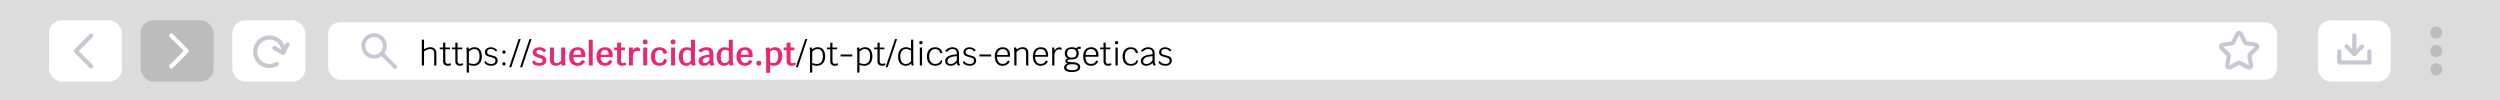 <?xml version="1.0" encoding="UTF-8"?><svg id="Layer_2" xmlns="http://www.w3.org/2000/svg" viewBox="0 0 1920 77"><defs><style>.cls-1{fill:#dcdcdc;}.cls-1,.cls-2,.cls-3,.cls-4,.cls-5,.cls-6{stroke-width:0px;}.cls-2{fill:#ea2571;}.cls-3{fill:#c5c8d1;}.cls-5{fill:#fff;}.cls-6{fill:#bcbcbc;}</style></defs><g id="grafismos"><rect class="cls-1" width="1920" height="77"/><rect class="cls-6" x="108.01" y="15.6" width="56.03" height="47.08" rx="9.86" ry="9.86"/><path class="cls-5" d="M132.69,52.13c3.95-3.95,7.9-7.9,11.84-11.84.62-.62.62-1.68,0-2.3-3.95-3.95-7.9-7.9-11.84-11.84-1.48-1.48-3.78.82-2.3,2.3,3.95,3.95,7.9,7.9,11.84,11.84v-2.3c-3.95,3.95-7.9,7.9-11.84,11.84-1.48,1.48.82,3.78,2.3,2.3h0Z"/><rect class="cls-5" x="37.57" y="15.6" width="56.03" height="47.08" rx="9.86" ry="9.86" transform="translate(131.18 78.27) rotate(180)"/><path class="cls-3" d="M71.22,49.83c-3.95-3.95-7.9-7.9-11.84-11.84v2.3c3.95-3.95,7.9-7.9,11.84-11.84,1.48-1.48-.82-3.78-2.3-2.3-3.95,3.95-7.9,7.9-11.84,11.84-.62.62-.62,1.68,0,2.3,3.95,3.95,7.9,7.9,11.84,11.84,1.48,1.48,3.78-.82,2.3-2.3h0Z"/><rect class="cls-5" x="178.44" y="15.6" width="56.03" height="47.08" rx="9.86" ry="9.86"/><path class="cls-3" d="M218.56,41.31c1.06-1.86,2.12-3.71,3.19-5.57.15-.26.3-.52.45-.78.42-.74.2-1.81-.58-2.22-.77-.41-1.77-.2-2.22.58-1.06,1.86-2.12,3.71-3.19,5.57-.15.26-.3.52-.45.78-.42.74-.2,1.81.58,2.22.77.41,1.77.2,2.22-.58h0Z"/><path class="cls-3" d="M217.98,39.09c-1.86-1.06-3.71-2.12-5.57-3.19-.26-.15-.52-.3-.78-.45-.74-.42-1.81-.2-2.22.58-.41.77-.2,1.77.58,2.22,1.86,1.06,3.71,2.12,5.57,3.19.26.15.52.3.78.45.74.42,1.81.2,2.22-.58.41-.77.2-1.77-.58-2.22h0Z"/><path class="cls-3" d="M211.71,47.77c-3.16,1.81-7.01,1.71-10.04-.32-2.58-1.73-4.1-4.76-4.05-7.85.09-6.62,7.35-11.25,13.36-8.27,3.23,1.6,5.25,4.82,5.3,8.42.03,2.09,3.28,2.09,3.25,0-.06-4.32-2.24-8.34-5.9-10.66-3.62-2.3-8.23-2.48-12.09-.69-8.09,3.75-9.56,15.21-2.74,20.92,4.12,3.45,9.9,3.93,14.56,1.26,1.81-1.04.18-3.84-1.64-2.8h0Z"/><rect class="cls-5" x="1780.18" y="15.65" width="55.9" height="46.97" rx="9.83" ry="9.83"/><path class="cls-3" d="M1818.06,39.46v8.54c.54-.54,1.08-1.08,1.62-1.62h-23.1c.54.54,1.08,1.08,1.62,1.62v-8.54c0-2.09-3.24-2.09-3.24,0v8.54c0,.88.74,1.62,1.62,1.62h23.1c.88,0,1.62-.74,1.62-1.62v-8.54c0-2.09-3.24-2.09-3.24,0h0Z"/><path class="cls-3" d="M1806.51,27.13v14.26c0,2.08,3.24,2.09,3.24,0v-14.26c0-2.08-3.24-2.09-3.24,0h0Z"/><path class="cls-3" d="M1812.89,34.53c-1.97,1.97-3.94,3.94-5.91,5.91h2.29c-1.97-1.97-3.94-3.94-5.91-5.91-1.48-1.48-3.77.81-2.29,2.29,1.97,1.97,3.94,3.94,5.91,5.91.62.62,1.67.62,2.29,0,1.97-1.97,3.94-3.94,5.91-5.91,1.48-1.48-.81-3.77-2.29-2.29h0Z"/><rect class="cls-5" x="252.03" y="17.05" width="1496.79" height="44.17" rx="9.25" ry="9.25"/><path class="cls-3" d="M292.13,30.46c1.03,1.05,1.64,2.23,1.91,3.74.01.08.03.16.04.24-.03-.22,0,.05,0,.08.01.19.03.37.03.56,0,.19,0,.38,0,.56,0,.09-.05.58-.02.4-.05.35-.12.69-.22,1.03-.05.18-.11.36-.17.54-.03.08-.06.15-.09.23-.05.12.02-.04-.07.16-.67,1.41-1.6,2.42-2.91,3.16-.63.35-1.12.54-1.92.71-.18.04-.37.08-.56.1.23-.03-.25.02-.32.02-.41.02-.8,0-1.21-.02,0,0-.26-.03-.12,0,.16.02-.17-.03-.2-.03-.19-.03-.37-.07-.55-.12-.37-.09-.73-.2-1.08-.35.17.07-.26-.13-.31-.15-.17-.09-.34-.18-.51-.28-.35-.21-.64-.42-.85-.6-1.17-1.01-1.88-2.17-2.23-3.6-.04-.16-.07-.32-.1-.47-.02-.11-.04-.21-.05-.32,0,.04.02.18,0,0-.03-.4-.05-.8-.03-1.21,0-.11.02-.21.02-.32,0,0,.03-.26,0-.12-.02.14.02-.12.02-.12.02-.11.04-.21.06-.32.08-.4.19-.79.33-1.17.43-1.17,1.44-2.45,2.54-3.17,1.38-.91,2.77-1.25,4.42-1.12.03,0,.36.03.2.01-.12-.01.17.03.2.03.21.04.42.08.63.14.21.05.42.12.62.19.1.04.21.07.31.11.25.1-.16-.07.09.04.87.4,1.47.82,2.09,1.44,1.4,1.37,3.56-.78,2.15-2.15-2.98-2.92-7.39-3.64-11.16-1.91-3.65,1.67-5.95,5.75-5.54,9.73.42,4.09,3.33,7.63,7.36,8.63,4.02,1,8.23-.66,10.56-4.06,2.63-3.84,1.99-9.11-1.22-12.39-1.37-1.4-3.53.75-2.15,2.15Z"/><path class="cls-3" d="M292.13,42.18c2.98,2.98,5.96,5.96,8.94,8.94.42.42.85.85,1.27,1.27.58.58,1.57.58,2.15,0,.58-.58.58-1.57,0-2.15-2.98-2.98-5.96-5.96-8.94-8.94-.42-.42-.85-.85-1.27-1.27-.58-.58-1.57-.58-2.15,0-.58.58-.58,1.57,0,2.15h0Z"/><path class="cls-3" d="M1719.62,27c.39.79.78,1.57,1.17,2.36.56,1.14,1.13,2.29,1.69,3.43.23.46.44.91.85,1.26.43.38.95.69,1.53.78.12.02.24.04.36.05,1.23.18,2.46.36,3.69.54.93.14,1.86.26,2.79.41.13.02.26.05.39.1-.13-.05-.25-.11-.38-.16.12.05.24.12.35.2-.11-.08-.22-.17-.32-.25.1.08.19.17.27.27-.08-.11-.17-.22-.25-.32.08.11.15.23.21.35-.05-.13-.11-.25-.16-.38.05.13.09.26.11.39-.02-.14-.04-.28-.06-.42.02.14.02.27,0,.41.02-.14.04-.28.06-.42-.02.14-.06.27-.11.41.05-.13.11-.25.16-.38-.05.12-.12.22-.19.32.08-.11.17-.22.25-.32-.18.23-.41.43-.62.63-.42.41-.85.83-1.27,1.24-.93.91-1.86,1.81-2.79,2.72-.33.32-.63.61-.9.99-.31.45-.43.97-.48,1.49-.03.3.02.6.07.89.02.1.03.19.05.29.2,1.18.41,2.36.61,3.54.17.99.34,1.99.51,2.98,0,.04.01.08.02.12-.02-.14-.04-.28-.06-.42.01.13.02.26,0,.39.02-.14.04-.28.06-.42-.02.13-.05.26-.1.39.05-.13.11-.25.16-.38-.06.13-.13.25-.21.36.08-.11.17-.22.25-.32-.08.1-.17.19-.27.27.11-.08.22-.17.32-.25-.11.08-.23.15-.36.21.13-.05.25-.11.38-.16-.12.05-.25.08-.37.1.14-.02.28-.04.42-.06-.13.02-.26.02-.4,0,.14.02.28.04.42.06-.14-.02-.27-.05-.4-.11.13.05.25.11.38.16-.26-.11-.51-.26-.76-.39-.53-.28-1.06-.55-1.58-.83-1.14-.6-2.27-1.19-3.41-1.79-.41-.21-.83-.47-1.27-.58-.81-.2-1.61-.08-2.35.3-.1.05-.19.1-.29.15-1.07.56-2.14,1.13-3.21,1.69-.87.46-1.74.92-2.62,1.38-.05.03-.11.05-.16.08.13-.05.25-.11.38-.16-.13.05-.26.09-.4.11.14-.02.28-.04.42-.06-.13.01-.26.01-.4,0,.14.02.28.04.42.06-.13-.02-.25-.05-.37-.1.13.05.25.11.38.16-.13-.06-.25-.12-.36-.21.11.08.22.17.32.25-.1-.08-.19-.17-.27-.27.08.11.17.22.25.32-.09-.11-.16-.23-.21-.36.05.13.11.25.16.38-.05-.13-.08-.25-.1-.39.02.14.04.28.06.42-.01-.13-.01-.26,0-.39-.02.14-.04.28-.06.42.12-.87.3-1.73.44-2.59.22-1.26.43-2.53.65-3.79.03-.15.05-.3.08-.45,0-.03.01-.06.02-.09.03-.16.05-.32.06-.47.03-.29,0-.55-.05-.84-.12-.76-.59-1.35-1.12-1.87-.87-.85-1.75-1.71-2.62-2.56-.7-.68-1.39-1.35-2.09-2.03-.06-.06-.12-.12-.17-.19.08.11.17.22.25.32-.08-.1-.14-.21-.19-.32.05.13.11.25.16.38-.05-.13-.09-.27-.11-.41.02.14.04.28.06.42-.02-.14-.02-.27,0-.41-.02.14-.04.28-.06.42.02-.14.06-.27.11-.39-.05.13-.11.25-.16.38.05-.13.12-.24.21-.35-.08.11-.17.22-.25.32.08-.1.17-.19.27-.27-.11.08-.22.17-.32.25.11-.08.22-.15.35-.2-.13.05-.25.11-.38.16.3-.12.65-.14.98-.19.58-.08,1.16-.17,1.74-.25,1.31-.19,2.62-.38,3.93-.57.33-.05.68-.07.99-.19.48-.19.94-.43,1.29-.83.17-.2.35-.42.47-.65.05-.09.09-.18.14-.28.55-1.11,1.09-2.22,1.64-3.33.43-.87.86-1.75,1.29-2.62.05-.1.11-.2.18-.29-.08.11-.17.22-.25.32.08-.1.17-.18.26-.26-.11.08-.22.17-.32.25.1-.08.22-.14.33-.2-.13.05-.25.11-.38.16.13-.05.26-.09.4-.11-.14.02-.28.04-.42.06.15-.02.29-.02.44,0-.14-.02-.28-.04-.42-.06.14.02.27.06.4.11-.13-.05-.25-.11-.38-.16.12.05.23.12.33.2-.11-.08-.22-.17-.32-.25.1.08.19.17.26.26-.08-.11-.17-.22-.25-.32.07.09.12.18.17.28.17.34.59.63.95.73.38.11.89.06,1.23-.16.34-.22.64-.55.73-.95.1-.43.04-.83-.16-1.23-.24-.48-.62-.83-1.05-1.14-.21-.15-.45-.24-.68-.33-.11-.05-.23-.08-.35-.1-.52-.09-1.01-.11-1.53.03-.5.14-.93.4-1.32.74-.19.17-.35.39-.49.59-.04.07-.08.13-.12.2-.02.04-.04.07-.05.11-.1.2-.2.4-.29.6-.35.71-.7,1.42-1.05,2.13-.38.76-.75,1.52-1.13,2.28-.19.38-.37.75-.56,1.13-.05.09-.1.18-.17.26.08-.11.17-.22.25-.32-.08.1-.17.19-.27.27.11-.08.22-.17.32-.25-.11.09-.23.16-.36.21.13-.05.25-.11.38-.16-.35.14-.75.16-1.12.21-.67.1-1.34.2-2.01.29-1.3.19-2.6.38-3.91.57-.1.01-.19.03-.29.04-.36.07-.72.22-1.01.43-.4.29-.71.58-.97,1.01-.44.72-.55,1.61-.35,2.42.14.55.46,1.06.86,1.46.82.8,1.64,1.6,2.46,2.4.83.8,1.65,1.61,2.48,2.41.06.06.12.12.17.18-.08-.11-.17-.22-.25-.32.08.11.15.23.21.36-.05-.13-.11-.25-.16-.38.05.13.09.26.11.4-.02-.14-.04-.28-.06-.42.02.14.01.28,0,.42.02-.14.04-.28.06-.42-.15.98-.34,1.96-.5,2.94-.21,1.25-.43,2.51-.64,3.76-.04.24-.08.47-.1.71-.09.87.28,1.74.87,2.37.24.26.55.49.87.63.22.1.45.21.69.25.24.05.5.09.75.08.56-.02,1.04-.17,1.53-.43,1.02-.54,2.04-1.07,3.06-1.61,1-.53,2-1.06,3.01-1.58.05-.03.11-.06.17-.08-.13.05-.25.11-.38.16.13-.05.26-.09.39-.11-.14.02-.28.04-.42.06.14-.02.27-.02.4,0-.14-.02-.28-.04-.42-.06.14.02.27.05.39.11-.13-.05-.25-.11-.38-.16.3.13.58.3.87.45.6.32,1.2.63,1.8.95,1.13.6,2.27,1.19,3.4,1.79.08.04.16.09.24.13.47.24.93.37,1.46.38.52.01.96-.13,1.43-.34.79-.34,1.35-1.1,1.62-1.89.18-.55.14-1.1.05-1.66-.19-1.12-.38-2.24-.58-3.37-.19-1.13-.39-2.26-.58-3.39,0-.03-.01-.06-.02-.1.02.14.04.28.06.42-.02-.14-.02-.28,0-.42-.02.14-.04.28-.06.42.02-.14.05-.27.11-.4-.05.13-.11.25-.16.38.06-.13.12-.25.21-.36-.08.11-.17.22-.25.32.22-.27.5-.5.74-.75.5-.48.99-.97,1.49-1.45.92-.9,1.85-1.8,2.77-2.7.1-.1.19-.19.28-.3.31-.39.57-.79.69-1.29.12-.51.11-.93.02-1.44-.06-.34-.2-.69-.39-.98-.27-.43-.57-.71-.98-1-.09-.07-.19-.12-.3-.16-.22-.1-.45-.21-.69-.25-.04,0-.08-.01-.12-.02-1.17-.17-2.34-.34-3.51-.51-1.1-.16-2.21-.32-3.31-.48-.13-.02-.26-.05-.39-.11.13.05.25.11.38.16-.13-.06-.25-.13-.36-.21.11.08.22.17.32.25-.1-.08-.19-.17-.27-.27.08.11.17.22.25.32-.18-.24-.29-.53-.42-.79-.24-.49-.49-.99-.73-1.48-.57-1.15-1.13-2.29-1.7-3.44-.13-.27-.26-.53-.39-.8-.17-.34-.59-.63-.95-.73-.38-.11-.89-.06-1.23.16-.34.22-.64.55-.73.95-.02.14-.04.28-.06.42,0,.29.07.56.22.81Z"/><circle class="cls-6" cx="1871.11" cy="39.14" r="4.61"/><circle class="cls-6" cx="1871.11" cy="25" r="4.61"/><path class="cls-6" d="M1875.72,53.28c0,2.55-2.06,4.61-4.61,4.61s-4.61-2.06-4.61-4.61,2.06-4.61,4.61-4.61,4.61,2.06,4.61,4.61Z"/></g><g id="textos"><path class="cls-4" d="M333.9,37.51c.83.83,1.25,1.95,1.25,3.36v9.4h-1.7v-9.22c0-1.08-.27-1.92-.8-2.5-.53-.58-1.3-.88-2.3-.88-.77,0-1.57.17-2.42.51-.85.34-1.61.8-2.27,1.36v10.72h-1.7v-19.78h1.7v7.43c.73-.53,1.52-.94,2.35-1.23.83-.28,1.67-.42,2.5-.42,1.43,0,2.57.41,3.4,1.24Z"/><path class="cls-4" d="M346.26,48.96c.08.16.11.32.11.49,0,.32-.13.54-.4.67-.53.27-1.22.4-2.08.4-1.08,0-1.95-.3-2.6-.89-.65-.59-.98-1.39-.98-2.39v-9.38h-2.6v-1.35h2.6v-3.75h1.7v3.75h3.6v1.35h-3.6v9.05c0,1.4.6,2.1,1.8,2.1.77,0,1.48-.14,2.15-.42.12.08.21.2.29.36Z"/><path class="cls-4" d="M355.62,48.96c.08.16.11.32.11.49,0,.32-.13.54-.4.67-.53.27-1.22.4-2.07.4-1.08,0-1.95-.3-2.6-.89-.65-.59-.97-1.39-.97-2.39v-9.38h-2.6v-1.35h2.6v-3.75h1.7v3.75h3.6v1.35h-3.6v9.05c0,1.4.6,2.1,1.8,2.1.77,0,1.48-.14,2.15-.42.12.08.21.2.29.36Z"/><path class="cls-4" d="M368.6,38.11c.98,1.22,1.47,2.98,1.47,5.26,0,1.45-.25,2.71-.76,3.79s-1.24,1.9-2.2,2.49c-.96.58-2.08.88-3.36.88-.63,0-1.27-.06-1.91-.19s-1.21-.29-1.71-.49v5.92h-1.7v-14.58c0-2.47-.1-3.93-.3-4.4.53-.25.96-.38,1.28-.38.48,0,.72.48.72,1.45v.1c.55-.55,1.19-.97,1.91-1.26.72-.29,1.49-.44,2.29-.44,1.87,0,3.29.61,4.28,1.84ZM367.09,47.63c.79-1,1.19-2.42,1.19-4.25,0-3.8-1.32-5.7-3.95-5.7-.77,0-1.51.17-2.24.52-.73.35-1.38.85-1.96,1.5v8.67c1.03.5,2.24.75,3.62.75s2.55-.5,3.34-1.5Z"/><path class="cls-4" d="M374.88,50.15c-.8-.25-1.47-.58-2-1-.53-.42-.8-.86-.8-1.33,0-.22.07-.41.21-.59.14-.18.32-.3.54-.36.6.78,1.25,1.35,1.95,1.71s1.54.54,2.53.54c1.05,0,1.85-.24,2.39-.72.54-.48.81-1.12.81-1.92,0-.53-.16-.97-.49-1.3-.33-.33-.72-.58-1.2-.75-.47-.17-1.13-.36-1.96-.58-.97-.25-1.75-.49-2.34-.73-.59-.23-1.09-.59-1.5-1.06-.41-.47-.61-1.11-.61-1.91,0-.85.22-1.57.67-2.15.45-.58,1.03-1.02,1.73-1.3.7-.28,1.42-.42,2.15-.42,1.05,0,2,.21,2.86.62.86.42,1.53,1.03,2.01,1.83-.4.42-.74.62-1.02.62-.22,0-.43-.12-.62-.35-.4-.47-.86-.81-1.39-1.04-.53-.22-1.16-.34-1.91-.34-.85,0-1.52.2-2.02.6-.5.4-.75,1.02-.75,1.85,0,.48.15.88.45,1.17.3.3.67.53,1.12.69.45.16,1.07.34,1.85.54,1,.23,1.81.47,2.44.72s1.15.64,1.59,1.16c.43.52.65,1.23.65,2.11,0,1.23-.45,2.22-1.36,2.95s-2.12,1.1-3.64,1.1c-.75,0-1.52-.12-2.33-.38Z"/><path class="cls-4" d="M385.83,40.1v-.23c0-.75.38-1.12,1.12-1.12h.2c.75,0,1.12.38,1.12,1.12v.23c0,.75-.38,1.12-1.12,1.12h-.2c-.75,0-1.12-.38-1.12-1.12ZM385.83,49.15v-.22c0-.75.38-1.12,1.12-1.12h.2c.75,0,1.12.38,1.12,1.12v.22c0,.75-.38,1.12-1.12,1.12h-.2c-.75,0-1.12-.38-1.12-1.12Z"/><path class="cls-4" d="M398.3,30h1.6l-7.25,21.65h-1.6l7.25-21.65Z"/><path class="cls-4" d="M406.65,30h1.6l-7.25,21.65h-1.6l7.25-21.65Z"/><path class="cls-2" d="M411.46,50.18c-.79-.23-1.42-.55-1.88-.96-.46-.41-.69-.86-.69-1.36,0-.38.13-.71.4-.99.27-.28.64-.44,1.12-.49.42.7.93,1.22,1.54,1.56.61.34,1.36.51,2.26.51s1.5-.18,1.91-.54c.41-.36.61-.84.61-1.44,0-.55-.25-.97-.74-1.25-.49-.28-1.25-.58-2.29-.88-.95-.28-1.73-.56-2.35-.84-.62-.27-1.14-.69-1.58-1.24s-.65-1.26-.65-2.12c0-.8.24-1.5.71-2.09.47-.59,1.1-1.04,1.88-1.34s1.6-.45,2.49-.45c1.17,0,2.2.22,3.09.67s1.6,1.07,2.11,1.85c-.22.35-.48.65-.79.89-.31.24-.59.36-.84.36-.28,0-.53-.12-.72-.38-.77-.92-1.7-1.38-2.8-1.38-.7,0-1.25.15-1.65.44-.4.29-.6.74-.6,1.34,0,.4.13.73.4.99.27.26.6.46.99.61.39.15.95.32,1.66.52.95.27,1.73.53,2.34.79.61.26,1.13.65,1.56,1.19s.65,1.24.65,2.12c0,1.33-.48,2.37-1.45,3.11s-2.32,1.11-4.05,1.11c-.98,0-1.87-.12-2.66-.35Z"/><path class="cls-2" d="M434.14,48.8c.06.43.15.81.29,1.12-.63.32-1.32.47-2.05.47-.43,0-.75-.12-.96-.38-.21-.25-.35-.68-.41-1.3-.48.57-1.1,1.01-1.84,1.33-.74.32-1.55.47-2.41.47-1.43,0-2.52-.39-3.26-1.17s-1.11-1.93-1.11-3.45v-9.38h3.03v9.2c0,1,.17,1.71.5,2.14.33.42.88.64,1.65.64.68,0,1.32-.17,1.9-.52.58-.35,1.09-.86,1.52-1.53v-9.92h3.08v10.6c0,.68.03,1.24.09,1.68Z"/><path class="cls-2" d="M449.43,43.9h-9.2c.08,1.43.42,2.54,1,3.33.58.78,1.38,1.17,2.38,1.17.68,0,1.25-.14,1.69-.41.44-.28.95-.81,1.51-1.61.1-.15.27-.22.52-.22.47,0,1.11.29,1.93.88-.47,1.13-1.19,2-2.16,2.6-.97.6-2.14.9-3.49.9-2.02,0-3.6-.64-4.76-1.91-1.16-1.28-1.74-3.02-1.74-5.24s.58-3.93,1.75-5.2c1.17-1.27,2.77-1.9,4.8-1.9,1.87,0,3.31.54,4.34,1.62,1.02,1.08,1.54,2.61,1.54,4.58,0,.28-.03.76-.1,1.42ZM446.45,42.05c0-2.48-.96-3.73-2.88-3.73-.95,0-1.7.31-2.26.94-.56.62-.9,1.55-1.04,2.79h6.17Z"/><path class="cls-2" d="M452.18,30.5h3.05v19.78h-3.05v-19.78Z"/><path class="cls-2" d="M470.45,43.9h-9.2c.08,1.43.42,2.54,1,3.33.58.78,1.38,1.17,2.38,1.17.68,0,1.25-.14,1.69-.41.44-.28.95-.81,1.51-1.61.1-.15.28-.22.53-.22.47,0,1.11.29,1.92.88-.47,1.13-1.19,2-2.16,2.6-.98.6-2.14.9-3.49.9-2.02,0-3.6-.64-4.76-1.91-1.16-1.28-1.74-3.02-1.74-5.24s.58-3.93,1.75-5.2c1.17-1.27,2.77-1.9,4.8-1.9,1.87,0,3.31.54,4.34,1.62,1.03,1.08,1.54,2.61,1.54,4.58,0,.28-.03.76-.1,1.42ZM467.48,42.05c0-2.48-.96-3.73-2.88-3.73-.95,0-1.7.31-2.26.94s-.9,1.55-1.04,2.79h6.17Z"/><path class="cls-2" d="M480.8,48.44c.1.16.15.35.15.56,0,.33-.12.6-.35.8-.27.22-.66.39-1.19.52-.53.13-1.1.2-1.74.2-1.13,0-2.04-.31-2.71-.94s-1.01-1.46-1.01-2.51v-8.52h-2.28v-2.03h2.28v-3.75h3.03v3.75h2.92v2.03h-2.92v8.2c0,.63.12,1.09.35,1.36.23.27.61.41,1.12.41.63,0,1.29-.14,1.97-.42.15.07.28.18.38.34Z"/><path class="cls-2" d="M491.01,36.8c.34.3.51.76.51,1.38,0,.23-.03.46-.1.69-.07.22-.16.4-.27.54-.18-.12-.4-.2-.66-.25-.26-.05-.6-.08-1.04-.08-1.08,0-1.92.37-2.5,1.11-.58.74-.88,1.8-.88,3.19v6.9h-3.03v-13.75h3.03v2.05c.35-.7.82-1.25,1.4-1.64.58-.39,1.22-.59,1.92-.59s1.27.15,1.61.45Z"/><path class="cls-2" d="M493.7,32.33v-.33c0-1.12.56-1.67,1.67-1.67h.3c1.12,0,1.67.56,1.67,1.67v.33c0,1.12-.56,1.67-1.67,1.67h-.3c-1.12,0-1.67-.56-1.67-1.67ZM494,36.53h3.05v13.75h-3.05v-13.75Z"/><path class="cls-2" d="M501.66,48.69c-1.14-1.22-1.71-3.01-1.71-5.36,0-2.18.58-3.9,1.75-5.16,1.17-1.26,2.77-1.89,4.8-1.89,1.62,0,2.94.4,3.96,1.19,1.03.79,1.63,1.88,1.81,3.26-.77.45-1.43.67-2,.67-.23,0-.42-.07-.56-.21-.14-.14-.27-.39-.39-.74-.22-.72-.55-1.25-1.01-1.59-.46-.34-1.06-.51-1.81-.51-1.08,0-1.93.44-2.54,1.31s-.91,2.1-.91,3.66c0,1.67.31,2.93.94,3.79s1.53,1.29,2.71,1.29c.87,0,1.57-.25,2.11-.76.54-.51.95-1.3,1.21-2.39.68,0,1.19.15,1.51.44.33.29.49.73.49,1.31,0,.62-.25,1.2-.74,1.74-.49.54-1.15.97-1.96,1.3-.82.33-1.69.49-2.62.49-2.22,0-3.9-.61-5.04-1.84Z"/><path class="cls-2" d="M515.1,32.33v-.33c0-1.12.56-1.67,1.67-1.67h.3c1.12,0,1.67.56,1.67,1.67v.33c0,1.12-.56,1.67-1.67,1.67h-.3c-1.12,0-1.67-.56-1.67-1.67ZM515.4,36.53h3.05v13.75h-3.05v-13.75Z"/><path class="cls-2" d="M533.85,48.26c.1.59.27,1.09.52,1.49-.82.45-1.61.68-2.38.68-.33,0-.6-.14-.8-.41-.2-.27-.34-.72-.42-1.34-.47.63-1,1.1-1.61,1.4-.61.3-1.32.45-2.14.45-1.78,0-3.17-.62-4.17-1.86s-1.5-2.98-1.5-5.21c0-1.47.25-2.74.76-3.81.51-1.08,1.24-1.9,2.19-2.49.95-.58,2.07-.88,3.35-.88.53,0,1.08.08,1.62.22.55.15,1.02.35,1.4.6v-6.6h3.03v15.25c0,1.08.05,1.92.15,2.51ZM529.27,47.96c.52-.33.98-.84,1.4-1.54v-7.15c-.32-.28-.72-.52-1.22-.7-.5-.18-1.01-.27-1.53-.27-1.12,0-1.97.45-2.57,1.34-.6.89-.9,2.16-.9,3.81,0,3.33,1.01,5,3.03,5,.68,0,1.28-.16,1.8-.49Z"/><path class="cls-2" d="M548.05,48.25c.12.55.33,1.03.65,1.43-.28.22-.65.4-1.09.54-.44.14-.85.21-1.21.21-.8,0-1.28-.66-1.45-1.98-.92,1.38-2.34,2.08-4.27,2.08-1.23,0-2.23-.33-2.99-.99-.76-.66-1.14-1.52-1.14-2.59,0-1.52.67-2.67,2.02-3.46,1.35-.79,3.44-1.26,6.28-1.41v-1.12c0-1.63-.86-2.45-2.58-2.45-.62,0-1.2.12-1.75.36-.55.24-1.2.65-1.95,1.24-.12.08-.23.12-.35.12-.27,0-.55-.15-.85-.46-.3-.31-.57-.73-.8-1.26.68-.67,1.58-1.2,2.67-1.61,1.1-.41,2.22-.61,3.35-.61,1.68,0,2.98.41,3.9,1.22.92.82,1.38,1.97,1.38,3.45v4.73c0,1.17.06,2.02.18,2.57ZM544.85,46.05v-2.25c-3.47.15-5.2,1.11-5.2,2.88,0,.57.17,1,.5,1.31.33.31.81.46,1.42.46,1.28,0,2.38-.8,3.28-2.4Z"/><path class="cls-2" d="M562.92,48.26c.1.59.28,1.09.53,1.49-.82.45-1.61.68-2.38.68-.33,0-.6-.14-.8-.41-.2-.27-.34-.72-.42-1.34-.47.63-1,1.1-1.61,1.4s-1.32.45-2.14.45c-1.78,0-3.17-.62-4.17-1.86s-1.5-2.98-1.5-5.21c0-1.47.25-2.74.76-3.81.51-1.08,1.24-1.9,2.19-2.49.95-.58,2.07-.88,3.35-.88.53,0,1.08.08,1.62.22.55.15,1.02.35,1.4.6v-6.6h3.02v15.25c0,1.08.05,1.92.15,2.51ZM558.35,47.96c.52-.33.98-.84,1.4-1.54v-7.15c-.32-.28-.73-.52-1.23-.7-.5-.18-1.01-.27-1.52-.27-1.12,0-1.98.45-2.58,1.34s-.9,2.16-.9,3.81c0,3.33,1.01,5,3.03,5,.68,0,1.28-.16,1.8-.49Z"/><path class="cls-2" d="M577.95,43.9h-9.2c.08,1.43.42,2.54,1,3.33.58.78,1.38,1.17,2.38,1.17.68,0,1.25-.14,1.69-.41.44-.28.95-.81,1.51-1.61.1-.15.28-.22.53-.22.47,0,1.11.29,1.92.88-.47,1.13-1.19,2-2.16,2.6-.98.6-2.14.9-3.49.9-2.02,0-3.6-.64-4.76-1.91-1.16-1.28-1.74-3.02-1.74-5.24s.58-3.93,1.75-5.2c1.17-1.27,2.77-1.9,4.8-1.9,1.87,0,3.31.54,4.34,1.62,1.03,1.08,1.54,2.61,1.54,4.58,0,.28-.03.76-.1,1.42ZM574.97,42.05c0-2.48-.96-3.73-2.88-3.73-.95,0-1.7.31-2.26.94s-.9,1.55-1.04,2.79h6.17Z"/><path class="cls-2" d="M580.92,48.7v-.33c0-1.12.56-1.67,1.67-1.67h.3c1.12,0,1.68.56,1.68,1.67v.33c0,1.12-.56,1.67-1.68,1.67h-.3c-1.12,0-1.67-.56-1.67-1.67Z"/><path class="cls-2" d="M599.34,38.04c.94,1.17,1.41,2.9,1.41,5.16,0,1.47-.26,2.75-.79,3.85-.53,1.1-1.27,1.95-2.24,2.56-.97.61-2.08.91-3.35.91-.92,0-1.89-.17-2.92-.53v5.9h-3.02v-14.33c0-1.28-.05-2.26-.14-2.92-.09-.67-.26-1.17-.51-1.53.4-.22.81-.39,1.24-.51s.81-.19,1.16-.19c.32,0,.57.12.76.35s.33.6.41,1.1c1.02-1.07,2.31-1.6,3.88-1.6,1.8,0,3.17.59,4.11,1.76ZM596.71,47.1c.62-.9.94-2.2.94-3.9s-.24-2.9-.72-3.7c-.48-.8-1.23-1.2-2.25-1.2-.62,0-1.21.14-1.79.42s-1.05.66-1.44,1.12v8.05c.78.37,1.64.55,2.58.55,1.17,0,2.06-.45,2.69-1.35Z"/><path class="cls-2" d="M610.97,48.44c.1.16.15.35.15.56,0,.33-.12.6-.35.8-.27.22-.66.39-1.19.52-.53.13-1.1.2-1.74.2-1.13,0-2.04-.31-2.71-.94s-1.01-1.46-1.01-2.51v-8.52h-2.28v-2.03h2.28v-3.75h3.03v3.75h2.92v2.03h-2.92v8.2c0,.63.12,1.09.35,1.36.23.27.61.41,1.12.41.63,0,1.29-.14,1.97-.42.15.07.28.18.38.34Z"/><path class="cls-4" d="M618.42,30h1.6l-7.25,21.65h-1.6l7.25-21.65Z"/><path class="cls-4" d="M632.25,38.11c.98,1.22,1.48,2.98,1.48,5.26,0,1.45-.25,2.71-.76,3.79-.51,1.08-1.24,1.9-2.2,2.49-.96.58-2.08.88-3.36.88-.63,0-1.27-.06-1.91-.19s-1.21-.29-1.71-.49v5.92h-1.7v-14.58c0-2.47-.1-3.93-.3-4.4.53-.25.96-.38,1.27-.38.48,0,.73.48.73,1.45v.1c.55-.55,1.19-.97,1.91-1.26.73-.29,1.49-.44,2.29-.44,1.87,0,3.29.61,4.27,1.84ZM630.74,47.63c.79-1,1.19-2.42,1.19-4.25,0-3.8-1.32-5.7-3.95-5.7-.77,0-1.51.17-2.24.52-.72.35-1.38.85-1.96,1.5v8.67c1.03.5,2.24.75,3.62.75s2.55-.5,3.34-1.5Z"/><path class="cls-4" d="M643.56,48.96c.08.16.11.32.11.49,0,.32-.13.54-.4.67-.53.27-1.22.4-2.07.4-1.08,0-1.95-.3-2.6-.89-.65-.59-.97-1.39-.97-2.39v-9.38h-2.6v-1.35h2.6v-3.75h1.7v3.75h3.6v1.35h-3.6v9.05c0,1.4.6,2.1,1.8,2.1.77,0,1.48-.14,2.15-.42.12.08.21.2.29.36Z"/><path class="cls-4" d="M645.57,41.85h9v1.5h-9v-1.5Z"/><path class="cls-4" d="M668.55,38.11c.98,1.22,1.47,2.98,1.47,5.26,0,1.45-.25,2.71-.76,3.79s-1.24,1.9-2.2,2.49c-.96.58-2.08.88-3.36.88-.63,0-1.27-.06-1.91-.19s-1.21-.29-1.71-.49v5.92h-1.7v-14.58c0-2.47-.1-3.93-.3-4.4.53-.25.96-.38,1.28-.38.48,0,.72.48.72,1.45v.1c.55-.55,1.19-.97,1.91-1.26.72-.29,1.49-.44,2.29-.44,1.87,0,3.29.61,4.28,1.84ZM667.04,47.63c.79-1,1.19-2.42,1.19-4.25,0-3.8-1.32-5.7-3.95-5.7-.77,0-1.51.17-2.24.52-.73.35-1.38.85-1.96,1.5v8.67c1.03.5,2.24.75,3.62.75s2.55-.5,3.34-1.5Z"/><path class="cls-4" d="M679.86,48.96c.08.16.11.32.11.49,0,.32-.13.54-.4.67-.53.27-1.22.4-2.08.4-1.08,0-1.95-.3-2.6-.89-.65-.59-.98-1.39-.98-2.39v-9.38h-2.6v-1.35h2.6v-3.75h1.7v3.75h3.6v1.35h-3.6v9.05c0,1.4.6,2.1,1.8,2.1.77,0,1.48-.14,2.15-.42.12.08.21.2.29.36Z"/><path class="cls-4" d="M687.37,30h1.6l-7.25,21.65h-1.6l7.25-21.65Z"/><path class="cls-4" d="M701.5,48.7c.07.55.15,1.01.25,1.38-.42.2-.8.3-1.15.3-.45,0-.73-.57-.85-1.7-.55.67-1.15,1.14-1.8,1.42-.65.28-1.45.42-2.4.42-1.82,0-3.24-.63-4.28-1.89-1.03-1.26-1.55-2.99-1.55-5.19s.55-4.03,1.66-5.29c1.11-1.26,2.65-1.89,4.64-1.89.62,0,1.27.11,1.96.34.69.22,1.26.5,1.71.84v-6.95h1.7v16.58c0,.53.03,1.08.1,1.62ZM697.92,48.6c.65-.35,1.24-.89,1.78-1.62v-7.88c-.4-.42-.95-.77-1.64-1.05-.69-.28-1.37-.43-2.04-.43-1.47,0-2.59.5-3.38,1.5s-1.17,2.44-1.17,4.33.36,3.24,1.08,4.21c.72.97,1.76,1.46,3.12,1.46.85,0,1.6-.17,2.25-.52Z"/><path class="cls-4" d="M706.05,32.88v-.22c0-.75.38-1.12,1.12-1.12h.2c.75,0,1.12.38,1.12,1.12v.22c0,.75-.38,1.12-1.12,1.12h-.2c-.75,0-1.12-.38-1.12-1.12ZM706.42,36.53h1.7v13.75h-1.7v-13.75Z"/><path class="cls-4" d="M713.56,48.63c-1.12-1.27-1.69-3.03-1.69-5.3,0-1.43.25-2.68.76-3.74.51-1.06,1.24-1.88,2.19-2.45.95-.58,2.07-.86,3.35-.86,1.53,0,2.8.39,3.79,1.16.99.78,1.57,1.83,1.74,3.16-.15.07-.35.13-.61.2-.26.07-.47.1-.64.1s-.29-.05-.36-.14c-.07-.09-.15-.29-.24-.59-.18-.78-.6-1.4-1.25-1.84-.65-.44-1.46-.66-2.42-.66-.9,0-1.7.23-2.39.7-.69.47-1.22,1.13-1.6,1.99s-.56,1.85-.56,2.96c0,1.77.42,3.17,1.26,4.23.84,1.05,1.97,1.57,3.39,1.57,1.08,0,2.01-.25,2.78-.76.77-.51,1.34-1.25,1.72-2.24.23,0,.43.1.59.3.16.2.24.43.24.7,0,.58-.25,1.14-.74,1.66-.49.52-1.15.95-1.97,1.26-.83.32-1.7.47-2.61.47-2.02,0-3.59-.63-4.71-1.9Z"/><path class="cls-4" d="M736.73,48.66c.12.44.35.84.66,1.19-.17.17-.36.3-.59.4-.23.1-.44.15-.64.15-.33,0-.61-.19-.84-.58-.22-.38-.37-.91-.44-1.58-.52.7-1.21,1.25-2.08,1.66-.87.41-1.77.61-2.72.61-1.27,0-2.28-.33-3.05-.99s-1.15-1.52-1.15-2.59c0-1.57.76-2.79,2.29-3.67,1.52-.88,3.75-1.39,6.66-1.53v-.8c0-1.1-.28-1.92-.84-2.46-.56-.54-1.4-.81-2.54-.81-.73,0-1.41.15-2.04.46-.62.31-1.3.82-2.01,1.54-.1.1-.23.15-.38.15-.17,0-.35-.07-.55-.21-.2-.14-.39-.35-.58-.61.75-.88,1.6-1.56,2.56-2.02.96-.47,1.98-.7,3.06-.7,1.55,0,2.77.42,3.66,1.25.89.83,1.34,1.97,1.34,3.42v5.9c0,.77.06,1.37.19,1.81ZM732.77,48.38c.8-.5,1.49-1.21,2.08-2.12v-3.1c-4.8.2-7.2,1.46-7.2,3.78,0,1.47.86,2.2,2.58,2.2.9,0,1.75-.25,2.55-.75Z"/><path class="cls-4" d="M742.4,50.15c-.8-.25-1.47-.58-2-1-.53-.42-.8-.86-.8-1.33,0-.22.07-.41.21-.59.14-.18.32-.3.54-.36.6.78,1.25,1.35,1.95,1.71.7.36,1.54.54,2.52.54,1.05,0,1.85-.24,2.39-.72.54-.48.81-1.12.81-1.92,0-.53-.16-.97-.49-1.3-.33-.33-.73-.58-1.2-.75-.47-.17-1.13-.36-1.96-.58-.97-.25-1.75-.49-2.34-.73-.59-.23-1.09-.59-1.5-1.06-.41-.47-.61-1.11-.61-1.91,0-.85.22-1.57.67-2.15.45-.58,1.02-1.02,1.72-1.3.7-.28,1.42-.42,2.15-.42,1.05,0,2,.21,2.86.62.86.42,1.53,1.03,2.01,1.83-.4.42-.74.62-1.03.62-.22,0-.42-.12-.62-.35-.4-.47-.86-.81-1.39-1.04-.52-.22-1.16-.34-1.91-.34-.85,0-1.53.2-2.03.6-.5.4-.75,1.02-.75,1.85,0,.48.15.88.45,1.17.3.3.67.53,1.12.69.45.16,1.07.34,1.85.54,1,.23,1.81.47,2.44.72s1.15.64,1.59,1.16c.43.52.65,1.23.65,2.11,0,1.23-.45,2.22-1.36,2.95-.91.73-2.12,1.1-3.64,1.1-.75,0-1.53-.12-2.33-.38Z"/><path class="cls-4" d="M752.22,41.85h9v1.5h-9v-1.5Z"/><path class="cls-4" d="M775.67,43.58h-9.95c.03,1.73.42,3.08,1.16,4.05.74.97,1.77,1.45,3.09,1.45.9,0,1.66-.17,2.29-.52.62-.35,1.15-.91,1.56-1.68.12-.22.29-.32.52-.32.27,0,.63.16,1.1.47-.37,1.08-1.04,1.94-2.03,2.56s-2.13.94-3.45.94c-1.22,0-2.28-.29-3.19-.86s-1.6-1.4-2.09-2.48c-.48-1.07-.73-2.35-.73-3.81,0-2.22.55-3.95,1.65-5.21,1.1-1.26,2.61-1.89,4.52-1.89,1.75,0,3.12.54,4.1,1.62.98,1.08,1.47,2.59,1.47,4.53,0,.38-.02.77-.05,1.15ZM773.97,42.23c0-3-1.3-4.5-3.9-4.5-1.27,0-2.27.38-3,1.15-.73.77-1.17,1.88-1.3,3.35h8.2Z"/><path class="cls-4" d="M789.76,49.14c.02.36.09.68.19.96-.4.2-.83.3-1.3.3-.25,0-.42-.18-.5-.54-.08-.36-.12-1.07-.12-2.14v-6.78c0-1.17-.22-2.01-.65-2.54-.43-.53-1.13-.79-2.1-.79-1.5,0-3.03.74-4.6,2.23v10.42h-1.7v-9.08c0-2.47-.1-3.93-.3-4.4.53-.25.96-.38,1.28-.38.48,0,.72.48.72,1.45v.23c.77-.63,1.54-1.1,2.31-1.39.78-.29,1.6-.44,2.46-.44,1.43,0,2.5.39,3.21,1.16.71.78,1.06,1.96,1.06,3.54v6.1c0,1.02.01,1.7.04,2.06Z"/><path class="cls-4" d="M804.92,43.58h-9.95c.03,1.73.42,3.08,1.16,4.05.74.97,1.77,1.45,3.09,1.45.9,0,1.66-.17,2.29-.52.62-.35,1.15-.91,1.56-1.68.12-.22.29-.32.53-.32.27,0,.63.16,1.1.47-.37,1.08-1.04,1.94-2.02,2.56-.98.62-2.13.94-3.45.94-1.22,0-2.28-.29-3.19-.86-.91-.58-1.6-1.4-2.09-2.48-.48-1.07-.72-2.35-.72-3.81,0-2.22.55-3.95,1.65-5.21,1.1-1.26,2.61-1.89,4.53-1.89,1.75,0,3.12.54,4.1,1.62.98,1.08,1.48,2.59,1.48,4.53,0,.38-.02.77-.05,1.15ZM803.22,42.23c0-3-1.3-4.5-3.9-4.5-1.27,0-2.27.38-3,1.15-.73.77-1.17,1.88-1.3,3.35h8.2Z"/><path class="cls-4" d="M814.96,36.64c.31.19.46.48.46.86,0,.27-.09.51-.28.73-.4-.22-.95-.33-1.65-.33-1.12,0-2.01.44-2.69,1.33-.67.88-1.01,2.04-1.01,3.47v7.58h-1.7v-13.75h1.7v2.47c.38-.77.92-1.4,1.62-1.9.7-.5,1.43-.75,2.2-.75.58,0,1.03.1,1.34.29Z"/><path class="cls-4" d="M829.88,36.04c.14.16.21.41.21.76,0,.1-.02.3-.05.6-1.23,0-2.09.17-2.58.5.67.8,1,1.79,1,2.97,0,3.2-1.84,4.8-5.53,4.8-1.13,0-1.96.08-2.49.24s-.79.4-.79.74c0,.75,1.34,1.12,4.02,1.12,1.88,0,3.34.32,4.38.95s1.55,1.53,1.55,2.7c0,1.25-.55,2.21-1.66,2.89-1.11.68-2.7,1.01-4.76,1.01-1.95,0-3.43-.3-4.45-.9-1.02-.6-1.52-1.48-1.52-2.65,0-.67.23-1.26.69-1.78.46-.52,1.1-.9,1.91-1.15v-.08c-.5-.13-.9-.38-1.2-.74-.3-.36-.45-.79-.45-1.29,0-.42.17-.79.5-1.11.33-.33.78-.55,1.35-.66-.72-.4-1.27-.93-1.66-1.59-.39-.66-.59-1.4-.59-2.21,0-3.27,1.88-4.9,5.65-4.9,1.18,0,2.19.26,3.02.78.42-.38.87-.69,1.36-.91.49-.22.96-.34,1.41-.34.3,0,.52.08.66.24ZM820.08,49.9c-.72.38-1.09.94-1.09,1.67s.36,1.35,1.08,1.75c.72.4,1.76.6,3.12.6,1.53,0,2.69-.2,3.48-.59.78-.39,1.17-.98,1.17-1.76s-.35-1.38-1.06-1.72c-.71-.35-1.87-.53-3.49-.53-1.42,0-2.49.19-3.21.58ZM825.86,43.51c.56-.51.84-1.35.84-2.54s-.28-2.02-.85-2.55c-.57-.53-1.48-.8-2.75-.8s-2.14.27-2.71.81c-.58.54-.86,1.39-.86,2.54,0,2.2,1.19,3.3,3.58,3.3,1.28,0,2.2-.25,2.76-.76Z"/><path class="cls-4" d="M843.55,43.58h-9.95c.03,1.73.42,3.08,1.16,4.05.74.97,1.77,1.45,3.09,1.45.9,0,1.66-.17,2.29-.52.62-.35,1.15-.91,1.56-1.68.12-.22.29-.32.53-.32.27,0,.63.16,1.1.47-.37,1.08-1.04,1.94-2.02,2.56-.98.62-2.13.94-3.45.94-1.22,0-2.28-.29-3.19-.86-.91-.58-1.6-1.4-2.09-2.48-.48-1.07-.72-2.35-.72-3.81,0-2.22.55-3.95,1.65-5.21,1.1-1.26,2.61-1.89,4.53-1.89,1.75,0,3.12.54,4.1,1.62.98,1.08,1.48,2.59,1.48,4.53,0,.38-.02.77-.05,1.15ZM841.85,42.23c0-3-1.3-4.5-3.9-4.5-1.27,0-2.27.38-3,1.15-.73.77-1.17,1.88-1.3,3.35h8.2Z"/><path class="cls-4" d="M853.43,48.96c.08.16.11.32.11.49,0,.32-.13.54-.4.67-.53.27-1.22.4-2.07.4-1.08,0-1.95-.3-2.6-.89-.65-.59-.97-1.39-.97-2.39v-9.38h-2.6v-1.35h2.6v-3.75h1.7v3.75h3.6v1.35h-3.6v9.05c0,1.4.6,2.1,1.8,2.1.77,0,1.48-.14,2.15-.42.12.08.21.2.29.36Z"/><path class="cls-4" d="M856.32,32.88v-.22c0-.75.38-1.12,1.12-1.12h.2c.75,0,1.12.38,1.12,1.12v.22c0,.75-.38,1.12-1.12,1.12h-.2c-.75,0-1.12-.38-1.12-1.12ZM856.7,36.53h1.7v13.75h-1.7v-13.75Z"/><path class="cls-4" d="M863.83,48.63c-1.12-1.27-1.69-3.03-1.69-5.3,0-1.43.25-2.68.76-3.74.51-1.06,1.24-1.88,2.19-2.45s2.07-.86,3.35-.86c1.53,0,2.8.39,3.79,1.16.99.78,1.57,1.83,1.74,3.16-.15.07-.35.13-.61.2-.26.07-.47.1-.64.1s-.29-.05-.36-.14c-.08-.09-.15-.29-.24-.59-.18-.78-.6-1.4-1.25-1.84-.65-.44-1.46-.66-2.43-.66-.9,0-1.7.23-2.39.7-.69.47-1.23,1.13-1.6,1.99s-.56,1.85-.56,2.96c0,1.77.42,3.17,1.26,4.23.84,1.05,1.97,1.57,3.39,1.57,1.08,0,2.01-.25,2.77-.76.77-.51,1.34-1.25,1.73-2.24.23,0,.43.1.59.3.16.2.24.43.24.7,0,.58-.25,1.14-.74,1.66-.49.52-1.15.95-1.97,1.26s-1.7.47-2.61.47c-2.02,0-3.59-.63-4.71-1.9Z"/><path class="cls-4" d="M887.01,48.66c.12.44.35.84.66,1.19-.17.17-.36.3-.59.4-.22.1-.44.15-.64.15-.33,0-.61-.19-.84-.58-.23-.38-.37-.91-.44-1.58-.52.7-1.21,1.25-2.08,1.66-.87.41-1.78.61-2.72.61-1.27,0-2.28-.33-3.05-.99s-1.15-1.52-1.15-2.59c0-1.57.76-2.79,2.29-3.67,1.53-.88,3.75-1.39,6.66-1.53v-.8c0-1.1-.28-1.92-.84-2.46-.56-.54-1.4-.81-2.54-.81-.73,0-1.41.15-2.04.46-.62.31-1.3.82-2.01,1.54-.1.1-.22.15-.38.15-.17,0-.35-.07-.55-.21s-.39-.35-.58-.61c.75-.88,1.6-1.56,2.56-2.02.96-.47,1.98-.7,3.06-.7,1.55,0,2.77.42,3.66,1.25.89.83,1.34,1.97,1.34,3.42v5.9c0,.77.06,1.37.19,1.81ZM883.04,48.38c.8-.5,1.49-1.21,2.08-2.12v-3.1c-4.8.2-7.2,1.46-7.2,3.78,0,1.47.86,2.2,2.58,2.2.9,0,1.75-.25,2.55-.75Z"/><path class="cls-4" d="M892.67,50.15c-.8-.25-1.47-.58-2-1-.53-.42-.8-.86-.8-1.33,0-.22.07-.41.21-.59.14-.18.32-.3.54-.36.6.78,1.25,1.35,1.95,1.71.7.36,1.54.54,2.52.54,1.05,0,1.85-.24,2.39-.72.54-.48.81-1.12.81-1.92,0-.53-.16-.97-.49-1.3-.33-.33-.73-.58-1.2-.75-.47-.17-1.13-.36-1.96-.58-.97-.25-1.75-.49-2.34-.73-.59-.23-1.09-.59-1.5-1.06-.41-.47-.61-1.11-.61-1.91,0-.85.22-1.57.67-2.15.45-.58,1.02-1.02,1.72-1.3.7-.28,1.42-.42,2.15-.42,1.05,0,2,.21,2.86.62.86.42,1.53,1.03,2.01,1.83-.4.42-.74.62-1.03.62-.22,0-.42-.12-.62-.35-.4-.47-.86-.81-1.39-1.04-.52-.22-1.16-.34-1.91-.34-.85,0-1.53.2-2.03.6-.5.4-.75,1.02-.75,1.85,0,.48.15.88.45,1.17.3.3.67.53,1.12.69.45.16,1.07.34,1.85.54,1,.23,1.81.47,2.44.72s1.15.64,1.59,1.16c.43.52.65,1.23.65,2.11,0,1.23-.45,2.22-1.36,2.95-.91.73-2.12,1.1-3.64,1.1-.75,0-1.53-.12-2.33-.38Z"/></g></svg>